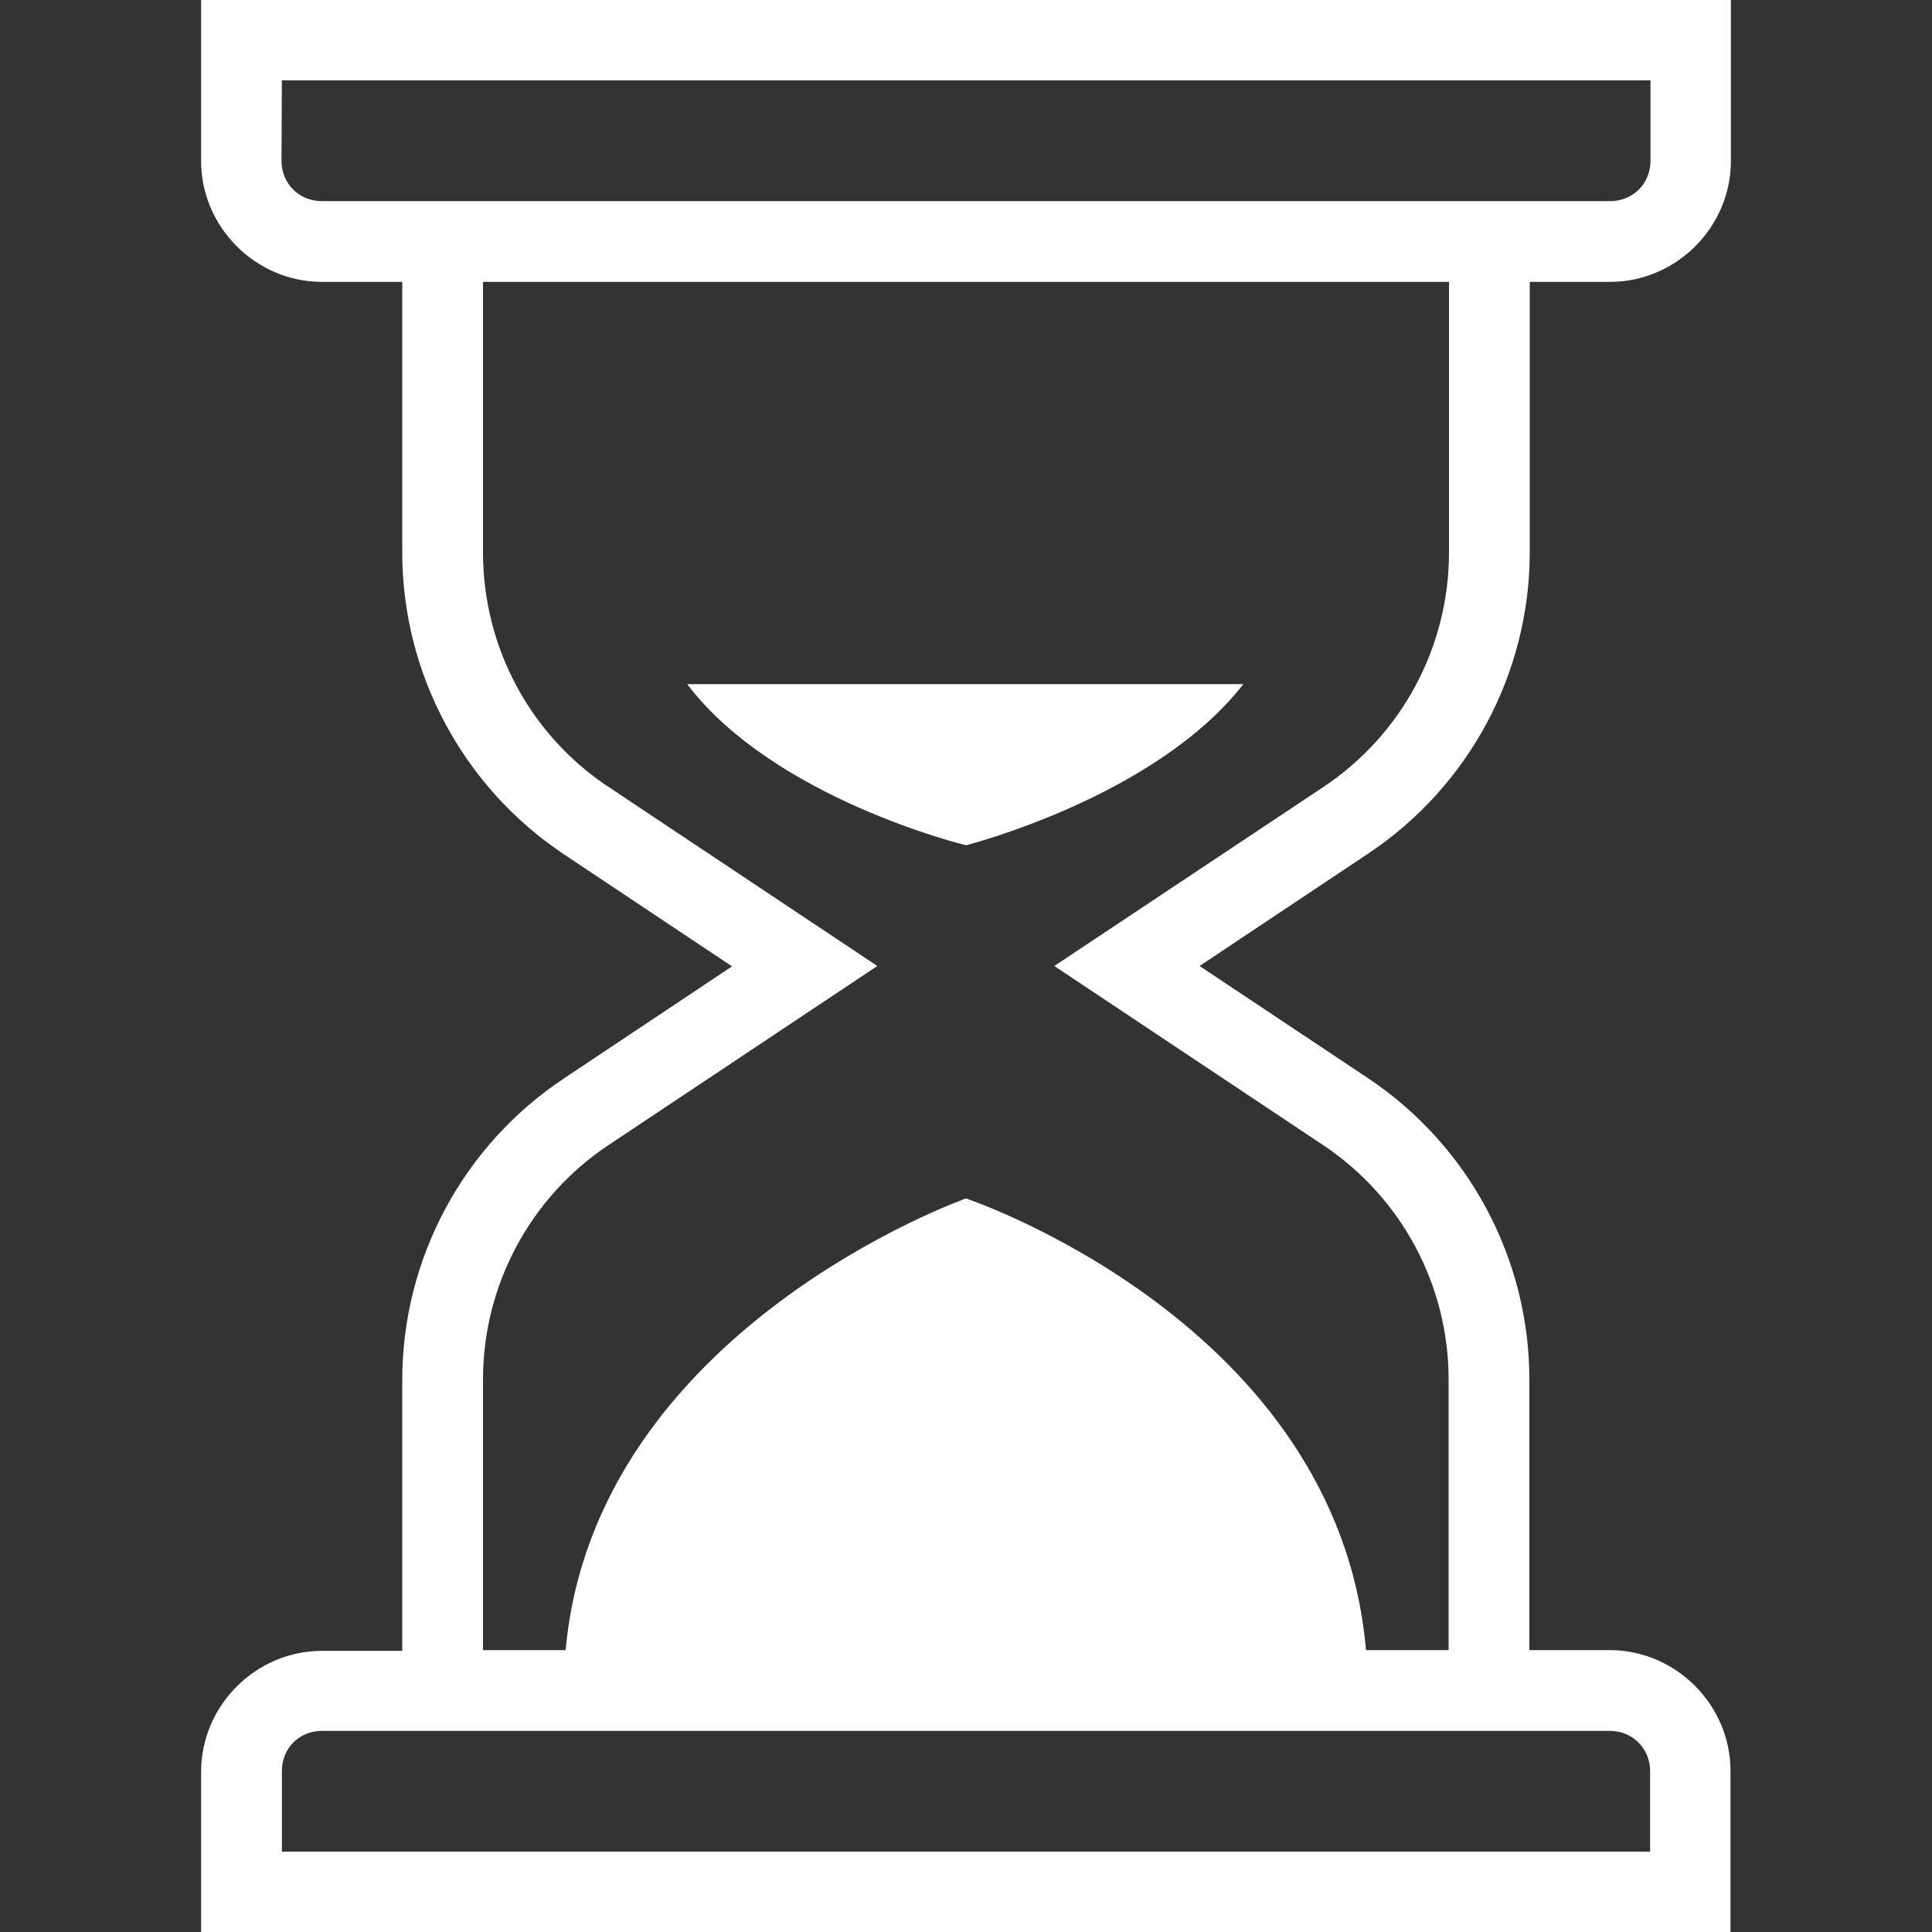<?xml version="1.0" encoding="utf-8"?>
<!-- Generator: Adobe Illustrator 25.2.1, SVG Export Plug-In . SVG Version: 6.00 Build 0)  -->
<svg version="1.1" id="Layer_1" xmlns="http://www.w3.org/2000/svg" xmlns:xlink="http://www.w3.org/1999/xlink" x="0px" y="0px"
	 viewBox="0 0 512 512" style="enable-background:new 0 0 512 512;" xml:space="preserve">
<rect x="0" y="0" width="512" height="512" fill="#333333" stroke="none"/>
<style type="text/css">
	.st0{fill:#FFFFFF;}
</style>
<path class="st0" d="M53.3,0v42.7c0,17.5,14.5,32,32,32h21.3v71.7c0,32.1,16.1,62.1,42.7,79.9l44.7,29.8l-44.7,29.8
	c-26.7,17.8-42.7,47.8-42.7,79.9v71.7H85.3c-17.5,0-32,14.5-32,32V512h405.3v-10.7v-32c0-17.5-14.5-32-32-32h-21.3v-71.7
	c0-32.1-16.1-62.1-42.8-79.9L317.9,256l44.7-29.8c26.7-17.8,42.8-47.8,42.8-79.9V74.7h21.3c17.5,0,32-14.5,32-32V0H53.3z M74.7,21.3
	h362.7v21.3c0,6-4.6,10.7-10.7,10.7H85.3c-6,0-10.7-4.6-10.7-10.7L74.7,21.3L74.7,21.3z M128,74.7h256v71.7
	c0,25-12.5,48.3-33.2,62.1L279.4,256l71.3,47.5c20.8,13.9,33.2,37.2,33.2,62.1v71.7H362c-7.5-86.8-106-119.7-106-119.7
	s-98.4,34.7-106.1,119.7H128v-71.7c0-25,12.5-48.3,33.2-62.1l71.3-47.5l-71.3-47.5c-20.8-13.8-33.2-37.1-33.2-62.1V74.7z
	 M182.1,181.3C205.3,211.8,256,224,256,224s50.2-12.7,73.5-42.7H182.1z M85.3,458.7h341.3c6,0,10.7,4.6,10.7,10.7v21.3H74.7v-21.3
	C74.7,463.3,79.3,458.7,85.3,458.7z"/>
</svg>
